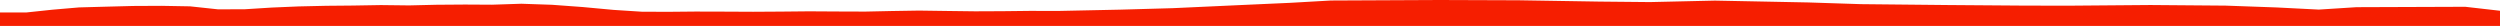 <?xml version="1.0" encoding="iso-8859-1"?>
<!DOCTYPE svg PUBLIC "-//W3C//DTD SVG 1.0//EN"
"http://www.w3.org/TR/2001/
REC-SVG-20010904/DTD/svg10.dtd">

<svg viewBox="0 0 70328.912 730.4" preserveAspectRatio="none" xmlns="http://www.w3.org/2000/svg" xmlns:xlink="http://www.w3.org/1999/xlink">
  <polygon points="0,730.4 0,350.057  746.288,350.057 1474.347,272.876 2221.54,208.642 2975.747,187.921 3742.738,168.072 4542.948,164.076 5346.538,178.391 6136.925,262.971 6890.157,259.988 7648.087,212.559 8403.605,180.519 9179.4,162.946 9920.465,156.301 10712.808,142.854 11509.461,152.213 12277.097,133.994 13081.917,128.017 13840.809,132.303 14666.948,105.226 15528.955,134.595 16387.319,197.634 17258.824,278.235 18054.456,329.424 18793.095,332.286 19567.903,325.082 20378.567,327.248 21186.054,331.11 21978.543,326.22 22756.41,318.566 23538.365,323.347 24343.881,326.084 25074.394,310.248 25851.649,297.538 26634.114,308.432 27429.701,318.344 28210.82,314.97 28971.701,306.302 29770.571,307.854 31509.661,271.527 32996.196,229.718 34839.68,145.066 36292.88,79.647 37439.093,14.407 40499.45,0 42723.131,7.788 44987.644,44.754 46417.498,58.581 48244.499,17.062 50864.927,68.704 52353.27,116.78 54792.438,141.611 56881.684,157.263 58155.925,160.167 60494.822,141.136 62610.895,158.278 64043.144,209.396 65231.399,269.628 66292.528,202.035 69351.558,191.018 70328.912,302.646  70328.912,730.4" style="fill:#f61e00;stroke-width:1" />
</svg>